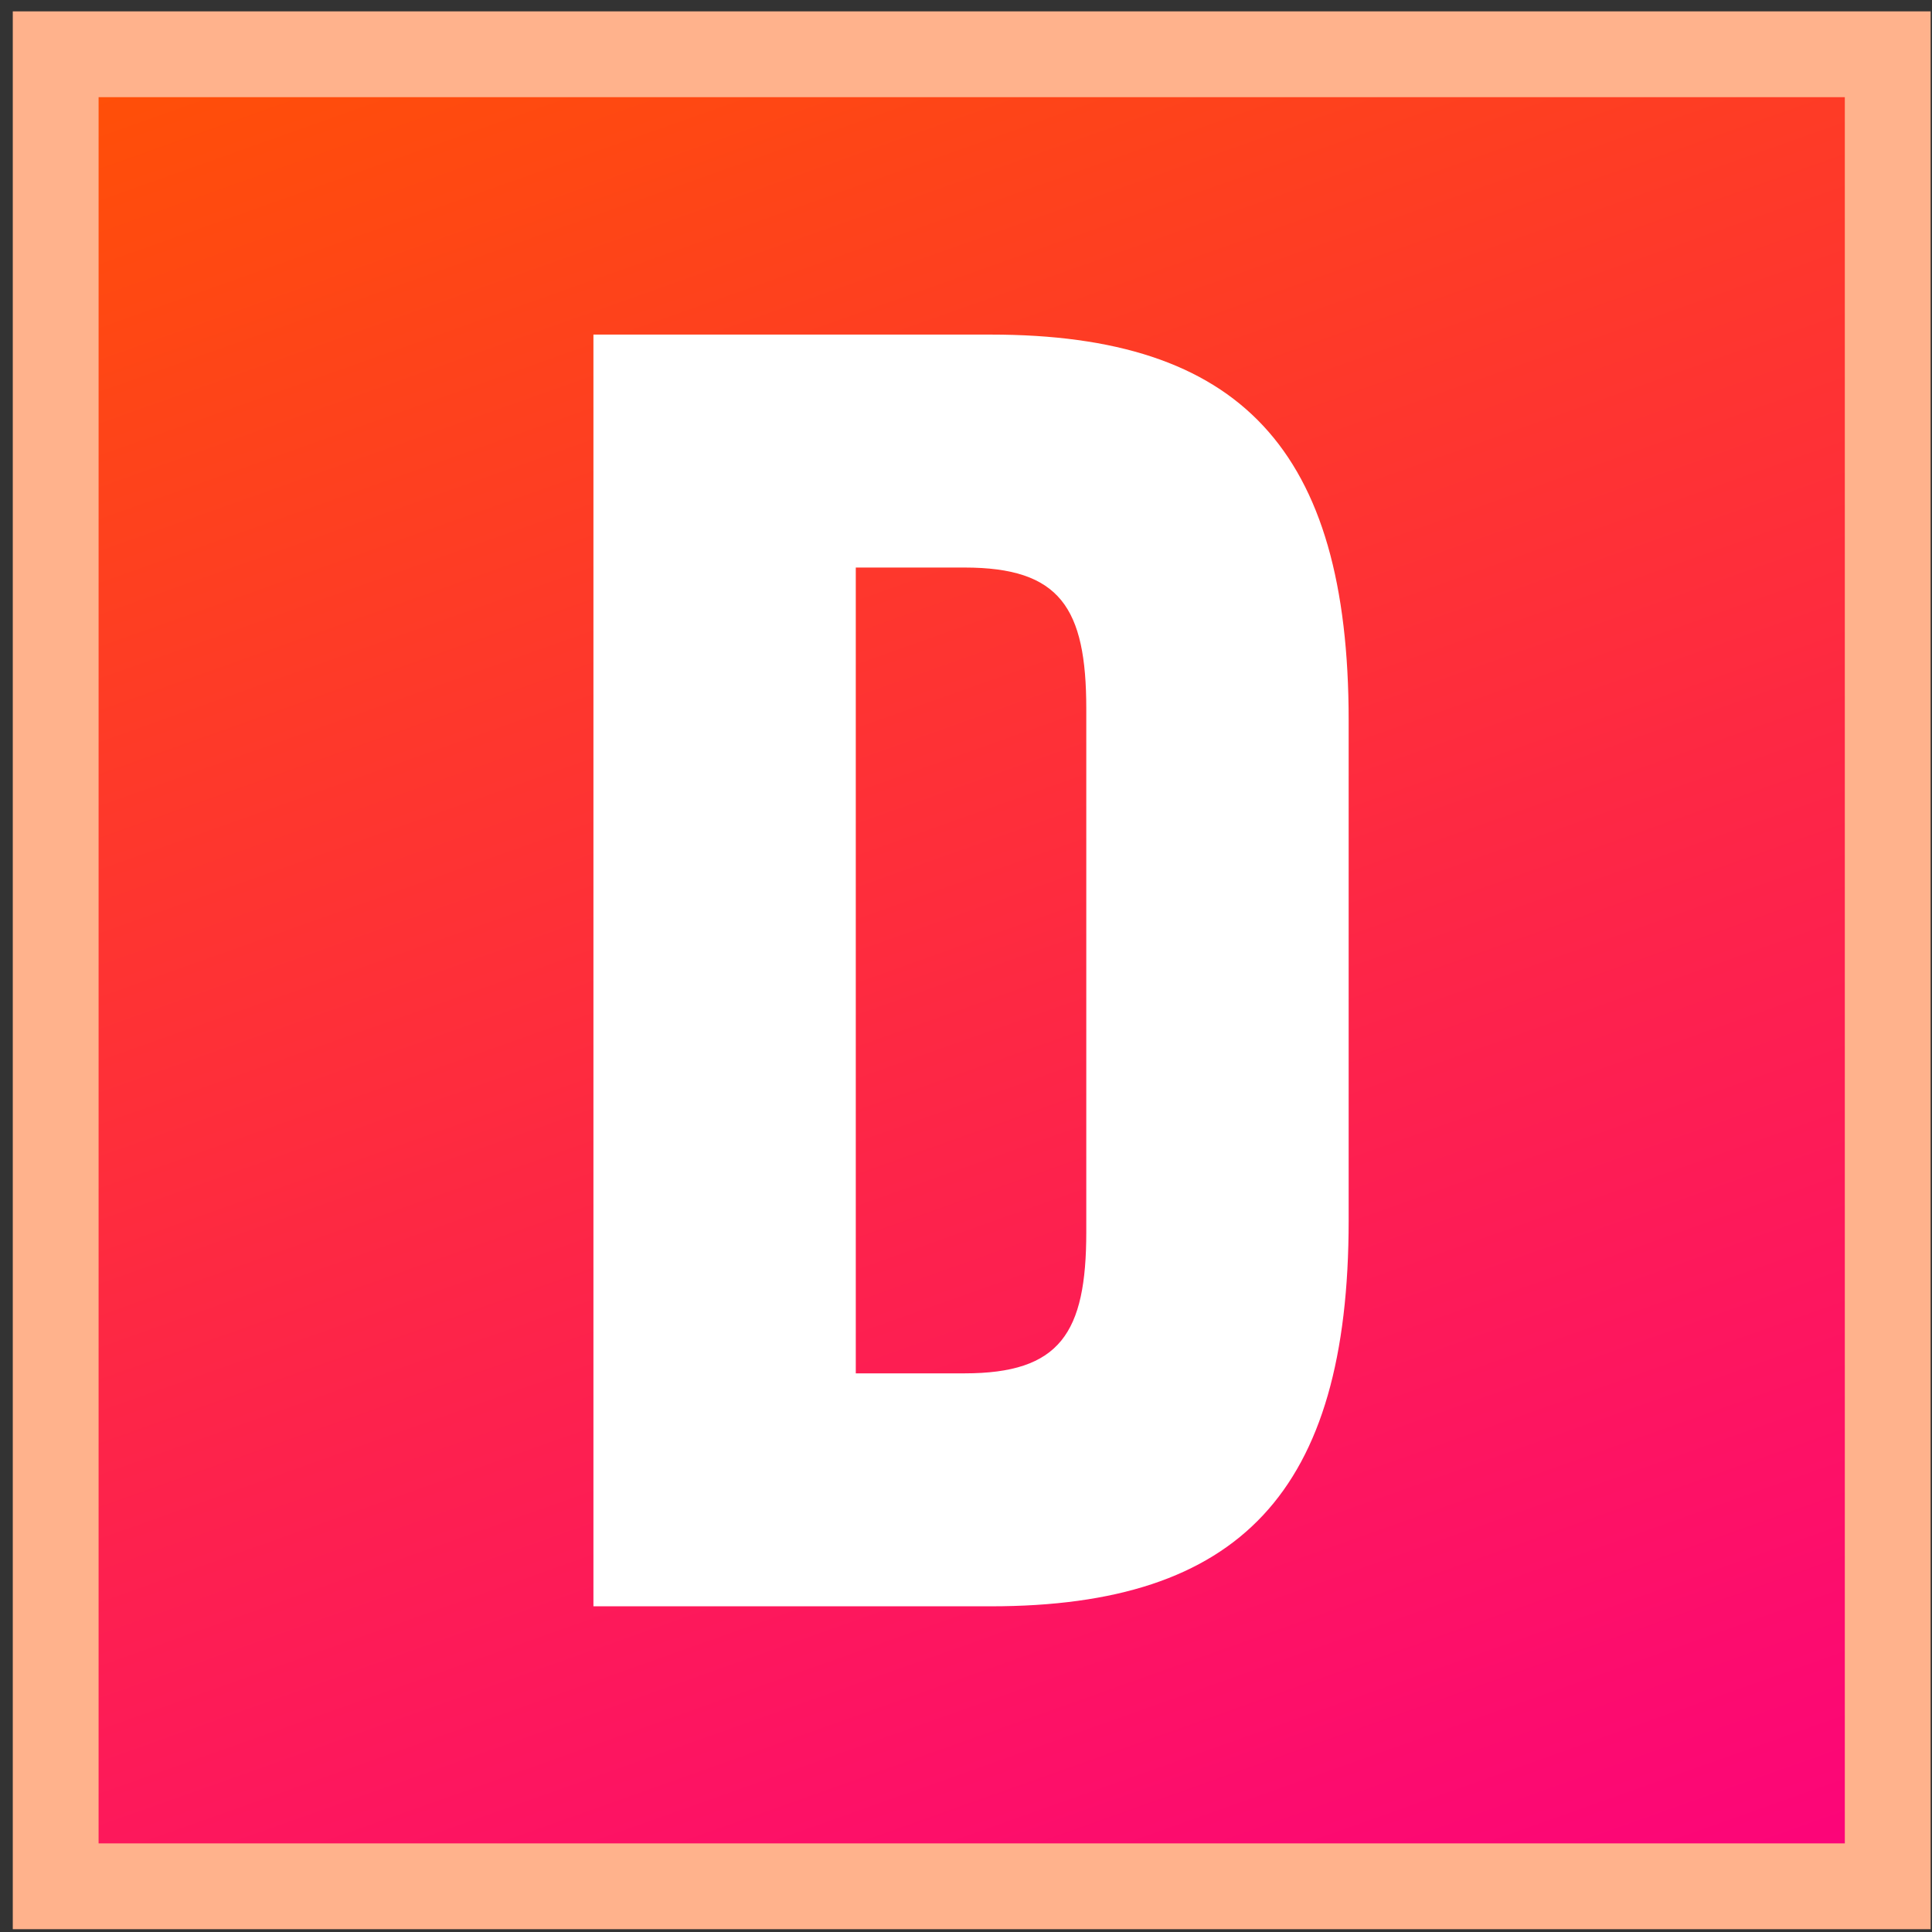 <svg width="128" height="128" viewBox="0 0 128 128" fill="none" xmlns="http://www.w3.org/2000/svg">
<rect x="0" y="0" width="128" height="128" fill="#333333" stroke="none"/>
<path d="M125.066 3.595H3.689V124.972H125.066V3.595Z" fill="url(#paint0_linear_368_658)"/>
<path d="M122.224 6.438V122.129H6.532V6.438H122.224ZM127.909 0.753H0.847V127.814H127.909V0.753Z" fill="#FFB28C"/>
<path d="M39.316 106.422V22.167H65.637C82.15 22.167 89.352 29.757 89.352 47.721V80.867C89.352 98.831 82.15 106.422 65.637 106.422H39.316ZM56.698 90.988H63.899C70.231 90.988 71.969 88.331 71.969 81.626V46.962C71.969 40.257 70.231 37.601 63.899 37.601H56.698V90.988Z" fill="white"/>
<defs>
<linearGradient id="paint0_linear_368_658" x1="36.151" y1="-15.157" x2="92.084" y2="142.261" gradientUnits="userSpaceOnUse">
<stop stop-color="#FF5400"/>
<stop offset="1" stop-color="#FC0080"/>
</linearGradient>
</defs>
</svg>
